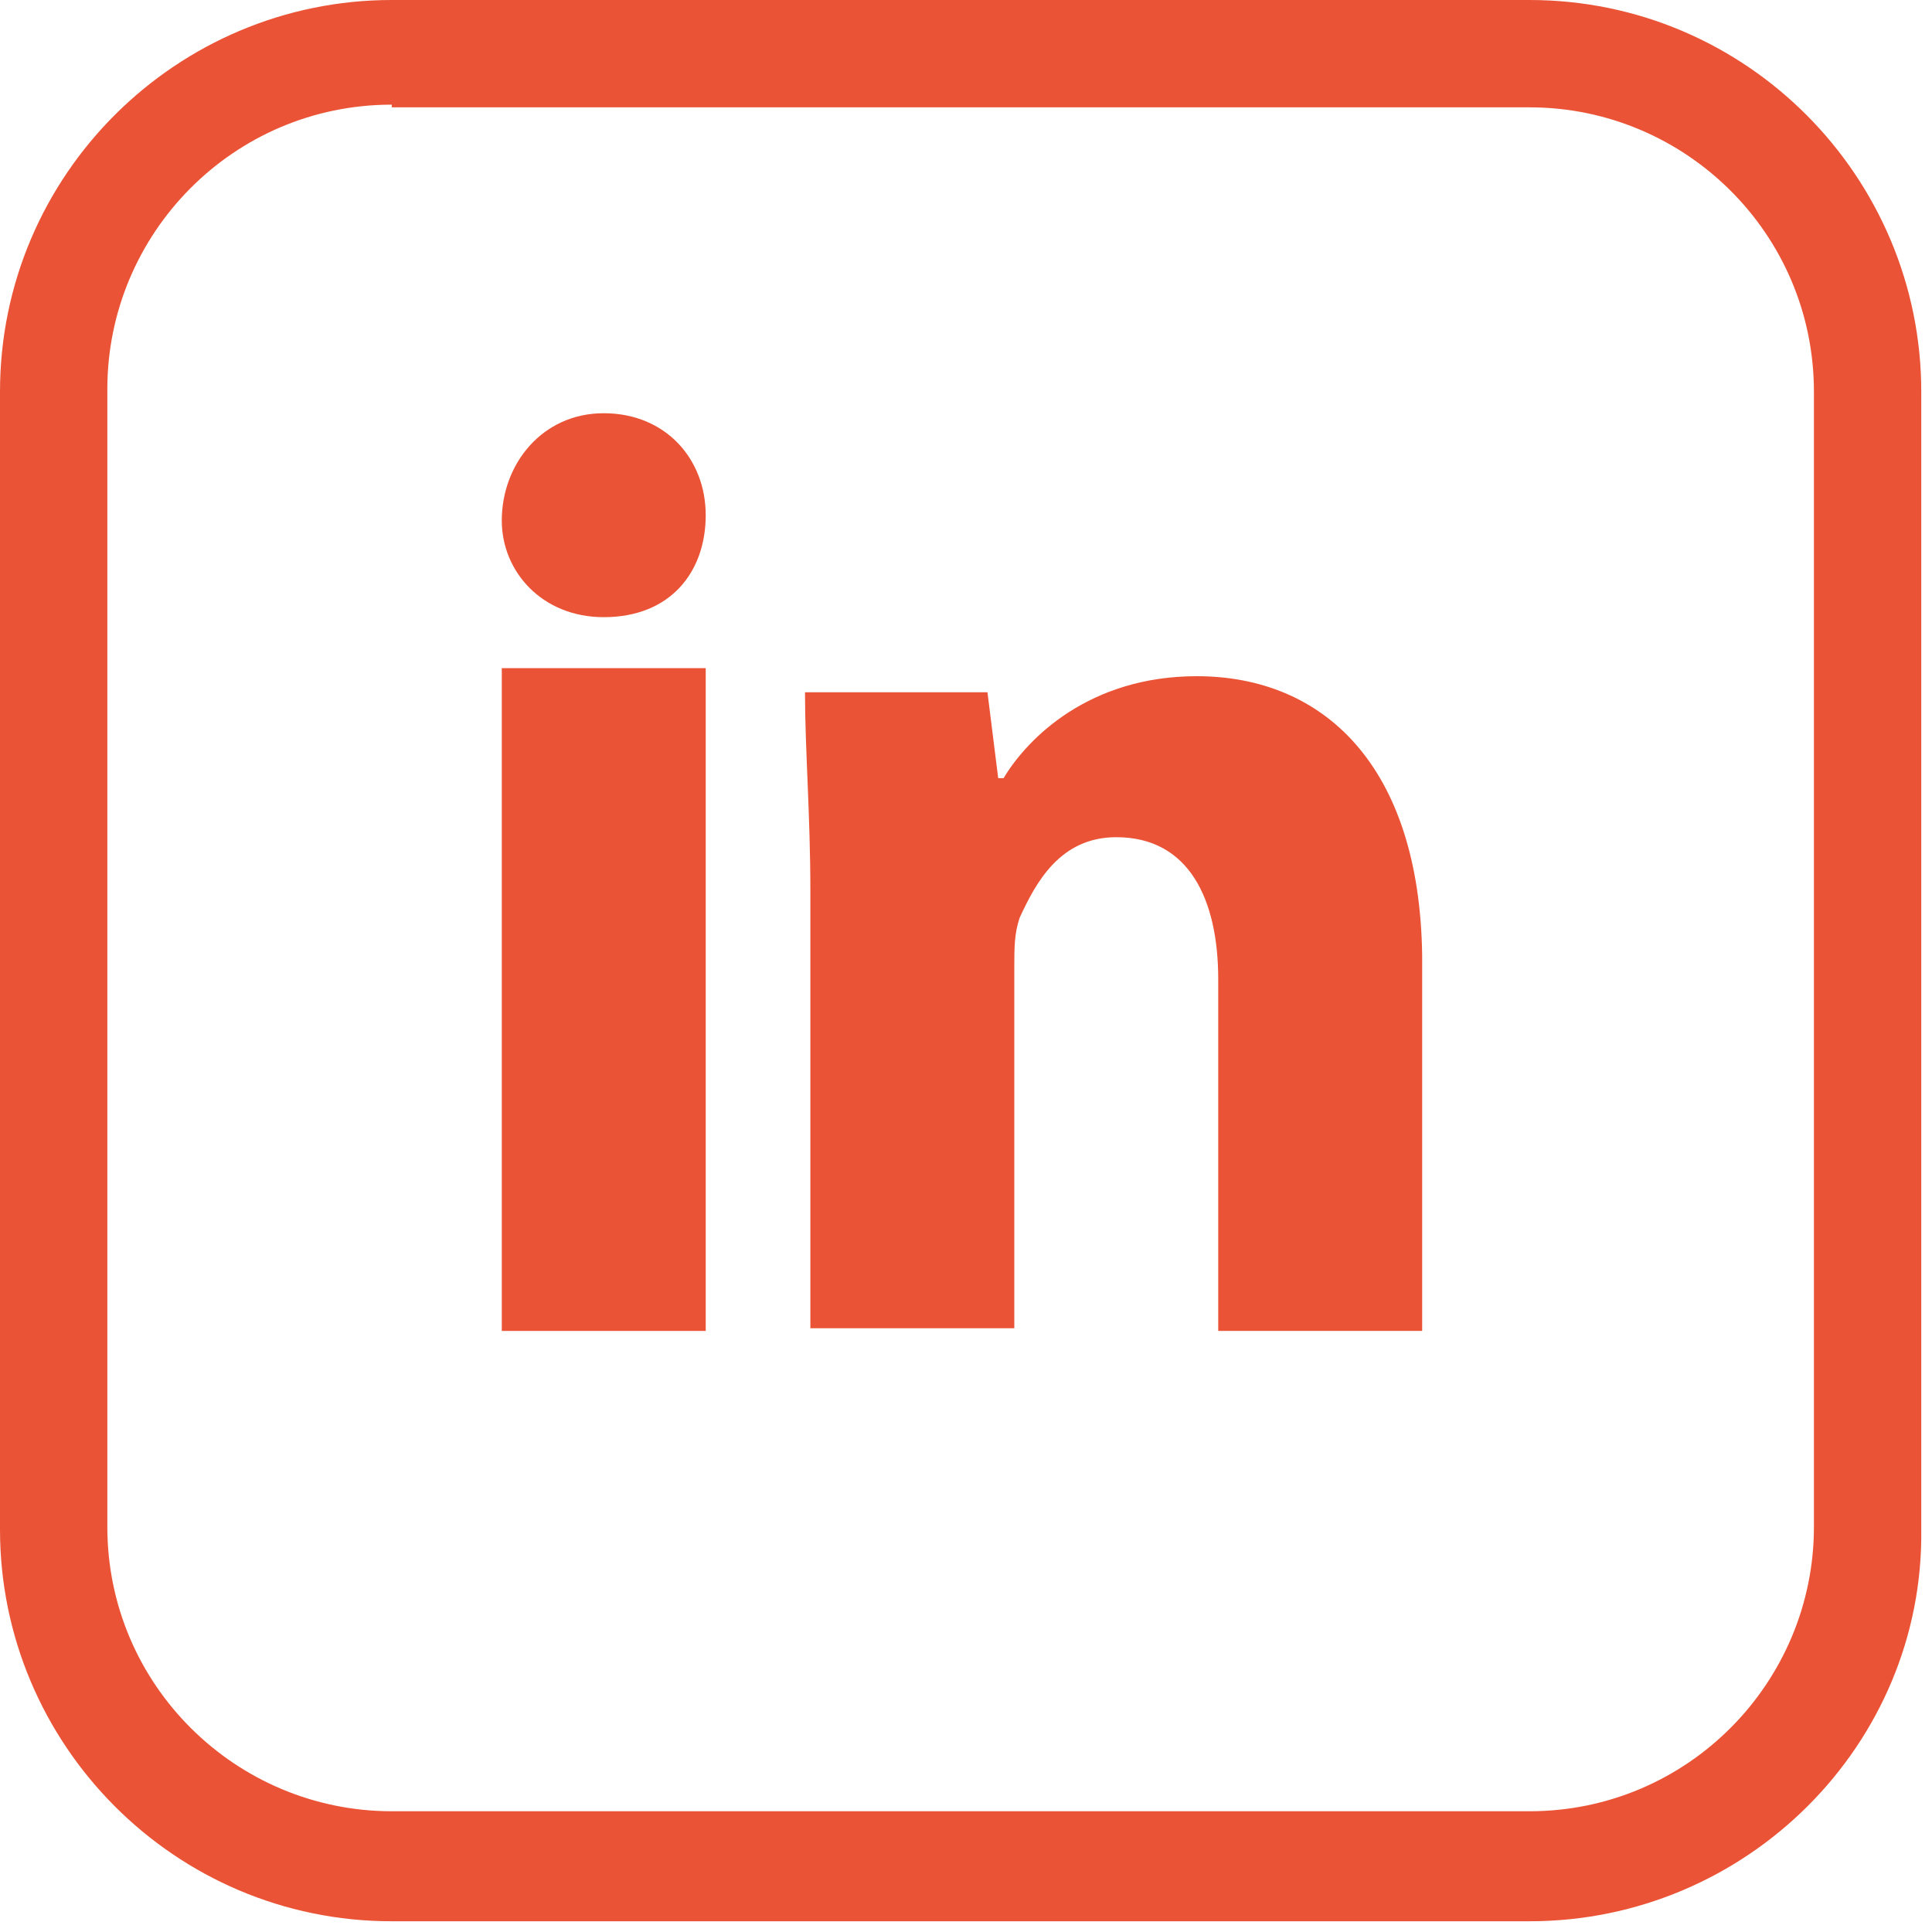 <?xml version="1.0" encoding="UTF-8" standalone="no"?>
<!DOCTYPE svg PUBLIC "-//W3C//DTD SVG 1.1//EN" "http://www.w3.org/Graphics/SVG/1.1/DTD/svg11.dtd">
<svg width="100%" height="100%" viewBox="0 0 72 72" version="1.1" xmlns="http://www.w3.org/2000/svg" xmlns:xlink="http://www.w3.org/1999/xlink" xml:space="preserve" xmlns:serif="http://www.serif.com/" style="fill-rule:evenodd;clip-rule:evenodd;stroke-linejoin:round;stroke-miterlimit:2;">
    <g transform="matrix(1,0,0,1,-33.2,-50.6)">
        <path d="M90.2,122.2L47.8,122.2C39.7,122.2 33.2,115.6 33.2,107.6L33.2,65.2C33.2,57.1 39.8,50.6 47.8,50.6L90.2,50.6C98.3,50.6 104.8,57.2 104.8,65.2L104.8,107.6C104.9,115.6 98.3,122.2 90.2,122.2ZM47.8,54.5C41.9,54.5 37.2,59.3 37.2,65.1L37.2,107.5C37.2,113.4 42,118.1 47.8,118.1L90.2,118.1C96.1,118.1 100.8,113.3 100.8,107.5L100.8,65.2C100.8,59.3 96,54.6 90.2,54.6L47.8,54.6L47.8,54.5Z" style="fill:rgb(234,83,53);fill-rule:nonzero;"/>
    </g>
    <g transform="matrix(1,0,0,1,-33.2,-50.6)">
        <path d="M59.5,69.8C59.5,71.9 58.2,73.6 55.7,73.6C53.4,73.6 51.9,71.9 51.9,70C51.9,67.9 53.4,66 55.7,66C58,66 59.5,67.7 59.5,69.8Z" style="fill:rgb(234,83,53);fill-rule:nonzero;"/>
        <rect x="51.9" y="75.5" width="7.6" height="24.7" style="fill:rgb(234,83,53);"/>
        <path d="M77.8,75.8C73.8,75.8 71.5,78.1 70.6,79.6L70.4,79.6L70,76.4L63.2,76.4C63.2,78.5 63.4,81 63.4,83.8L63.4,100.1L71,100.1L71,86.7C71,85.9 71,85.4 71.2,84.8C71.8,83.5 72.7,81.8 74.8,81.8C77.5,81.8 78.6,84.1 78.6,87.1L78.6,100.2L86.2,100.2L86.2,86.2C86.1,79.1 82.5,75.8 77.8,75.8Z" style="fill:rgb(234,83,53);fill-rule:nonzero;"/>
    </g>
</svg>

